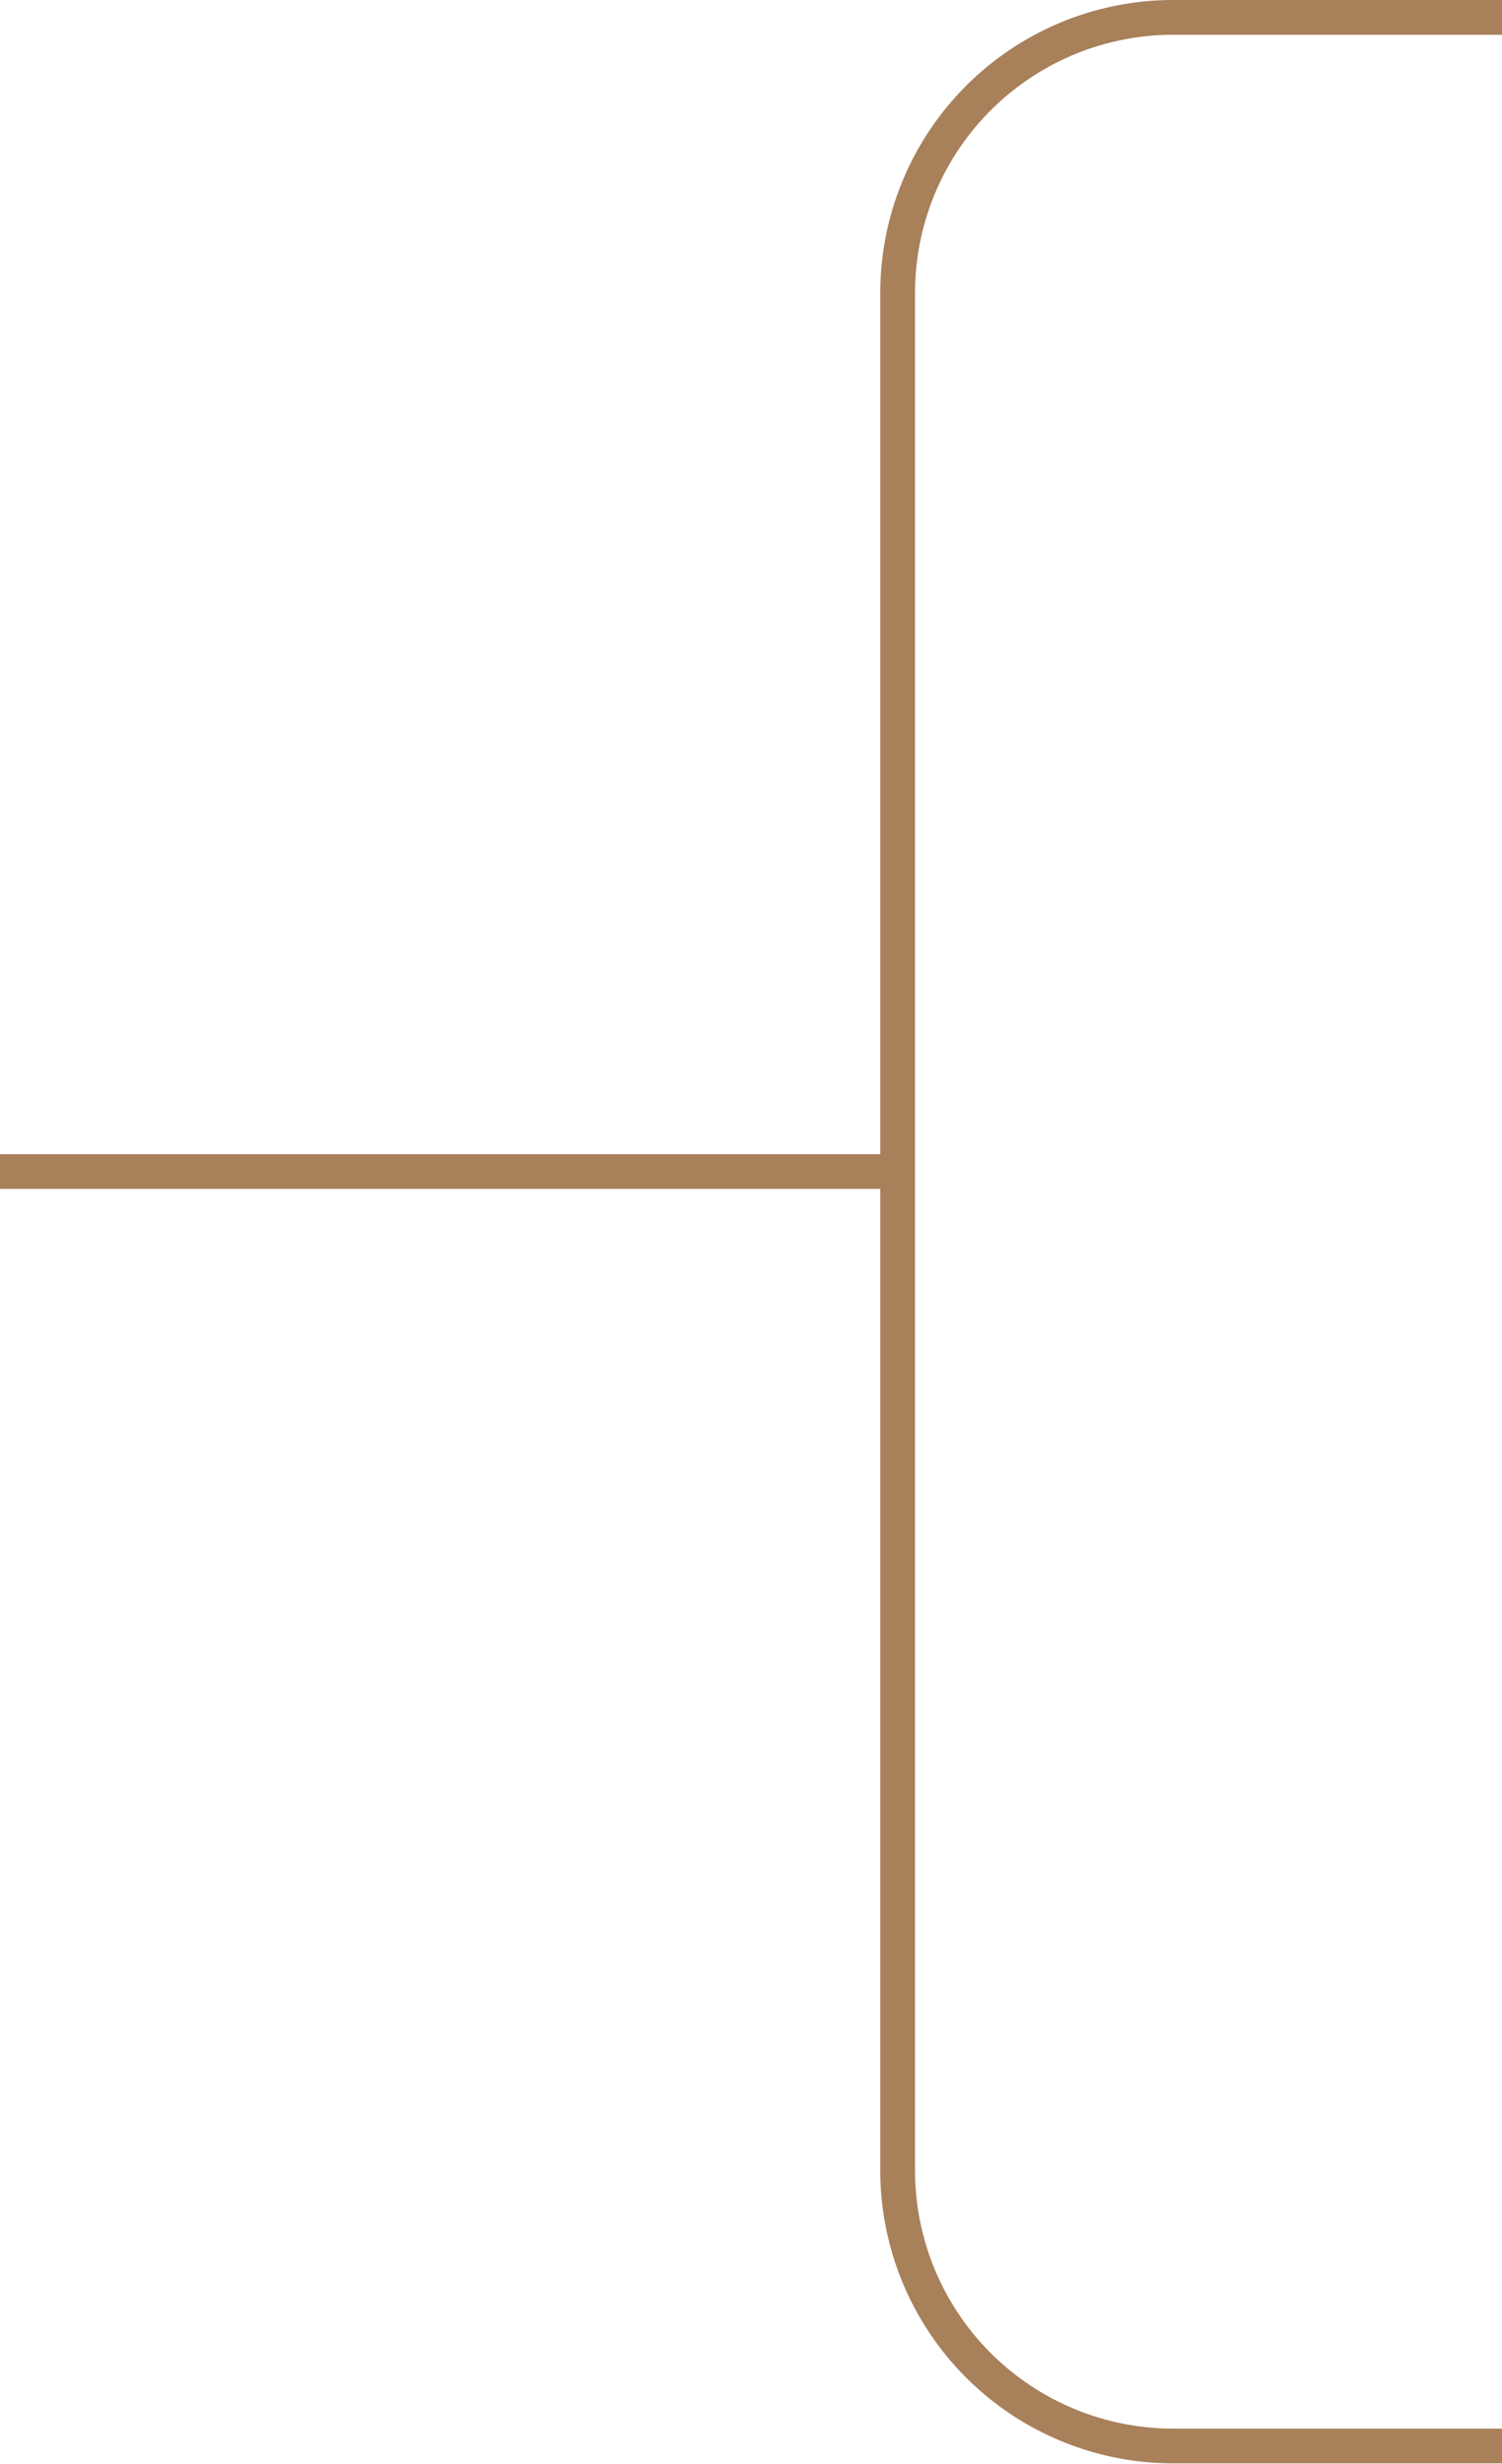 <svg xmlns="http://www.w3.org/2000/svg" viewBox="0 0 43.22 70.9"><defs><style>.cls-1{fill:none;stroke:#a8805a;stroke-miterlimit:10;}</style></defs><g id="레이어_2" data-name="레이어 2"><g id="Layer_1" data-name="Layer 1"><path class="cls-1" d="M43.22.5H33.77a7.93,7.93,0,0,0-7.94,7.94v54a7.93,7.93,0,0,0,7.94,7.94h9.45"/><line class="cls-1" y1="33.71" x2="25.83" y2="33.71"/></g></g></svg>